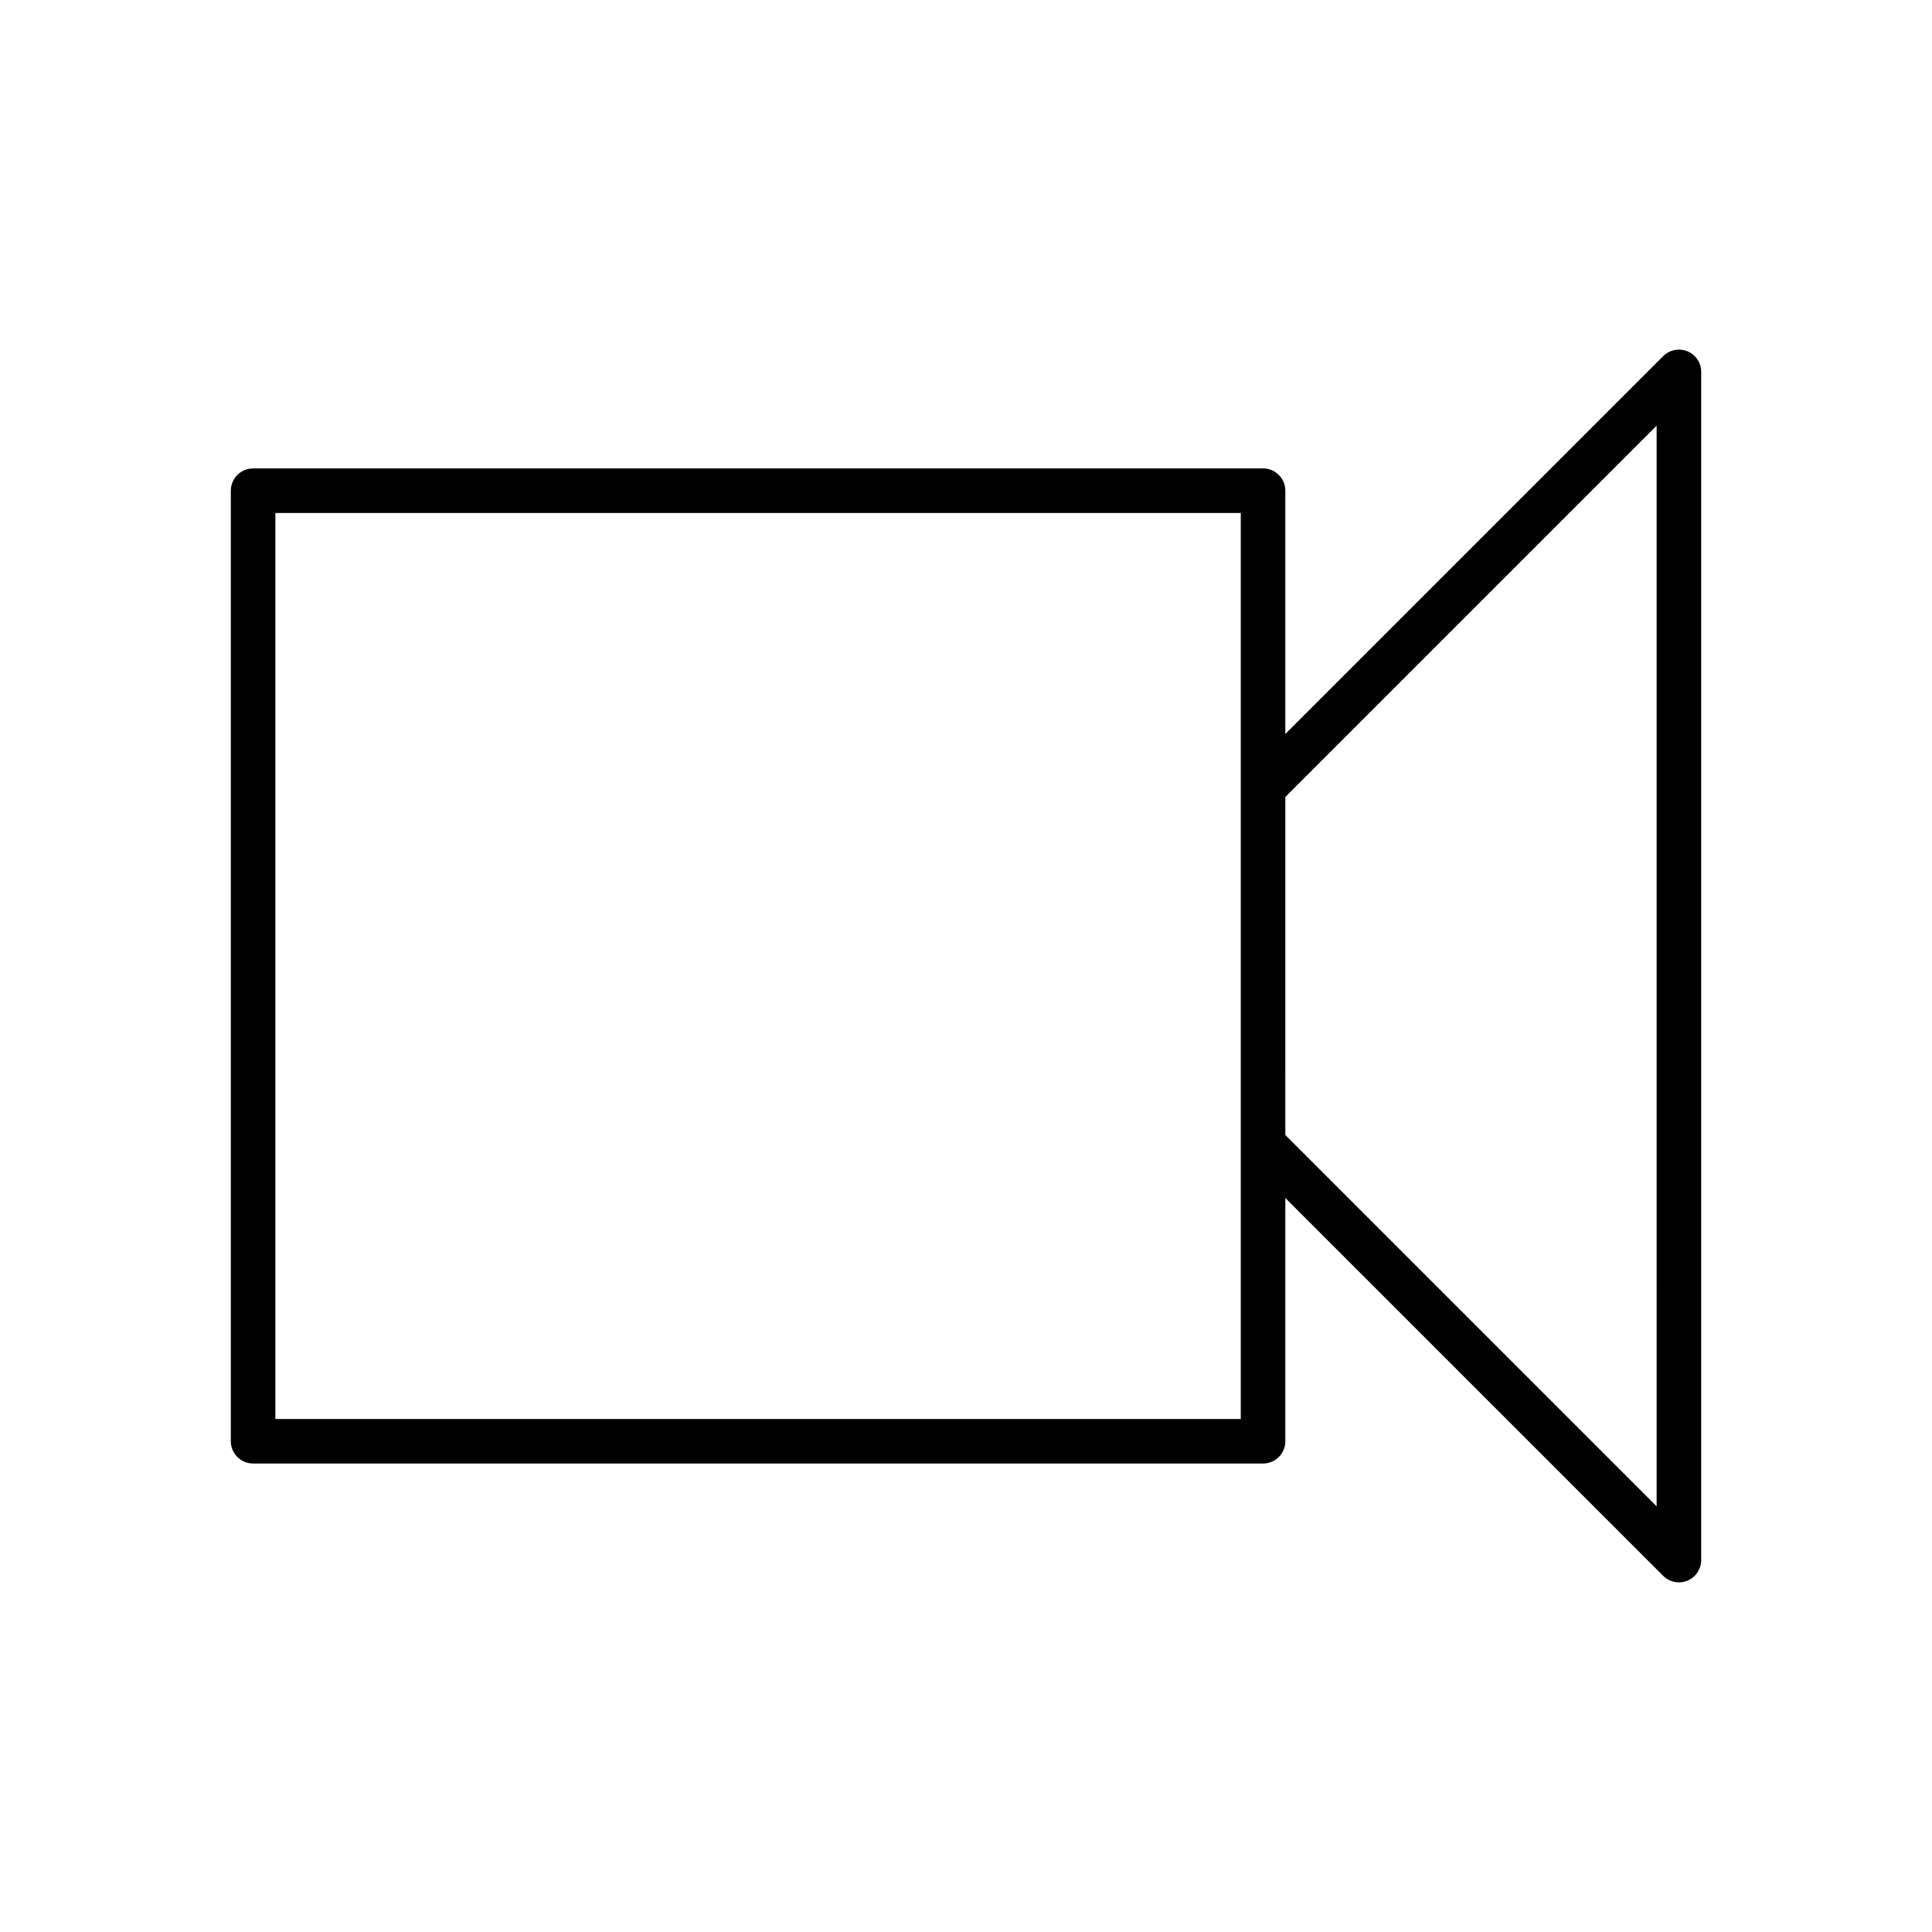 <?xml version="1.0" encoding="UTF-8"?>
<!-- Uploaded to: ICON Repo, www.svgrepo.com, Generator: ICON Repo Mixer Tools -->
<svg fill="#000000" width="800px" height="800px" version="1.1" viewBox="144 144 512 512" xmlns="http://www.w3.org/2000/svg">
 <path d="m591.19 237.1c-2.207-0.906-4.742-0.402-6.434 1.281l-100.13 100.13v-64.469c0-3.262-2.641-5.902-5.902-5.906h-267.65c-3.262 0.004-5.902 2.644-5.906 5.906v251.9c0.004 3.262 2.644 5.906 5.906 5.906h267.65c3.262 0 5.902-2.644 5.902-5.906v-64.465l100.13 100.13c1.688 1.691 4.227 2.199 6.434 1.285 2.207-0.914 3.644-3.07 3.644-5.461v-314.88c0-2.391-1.438-4.543-3.644-5.457zm-8.164 306.09-98.398-98.398-0.004-89.578 98.398-98.398zm-366.05-263.24h255.84v240.1h-255.84z"/>
</svg>
